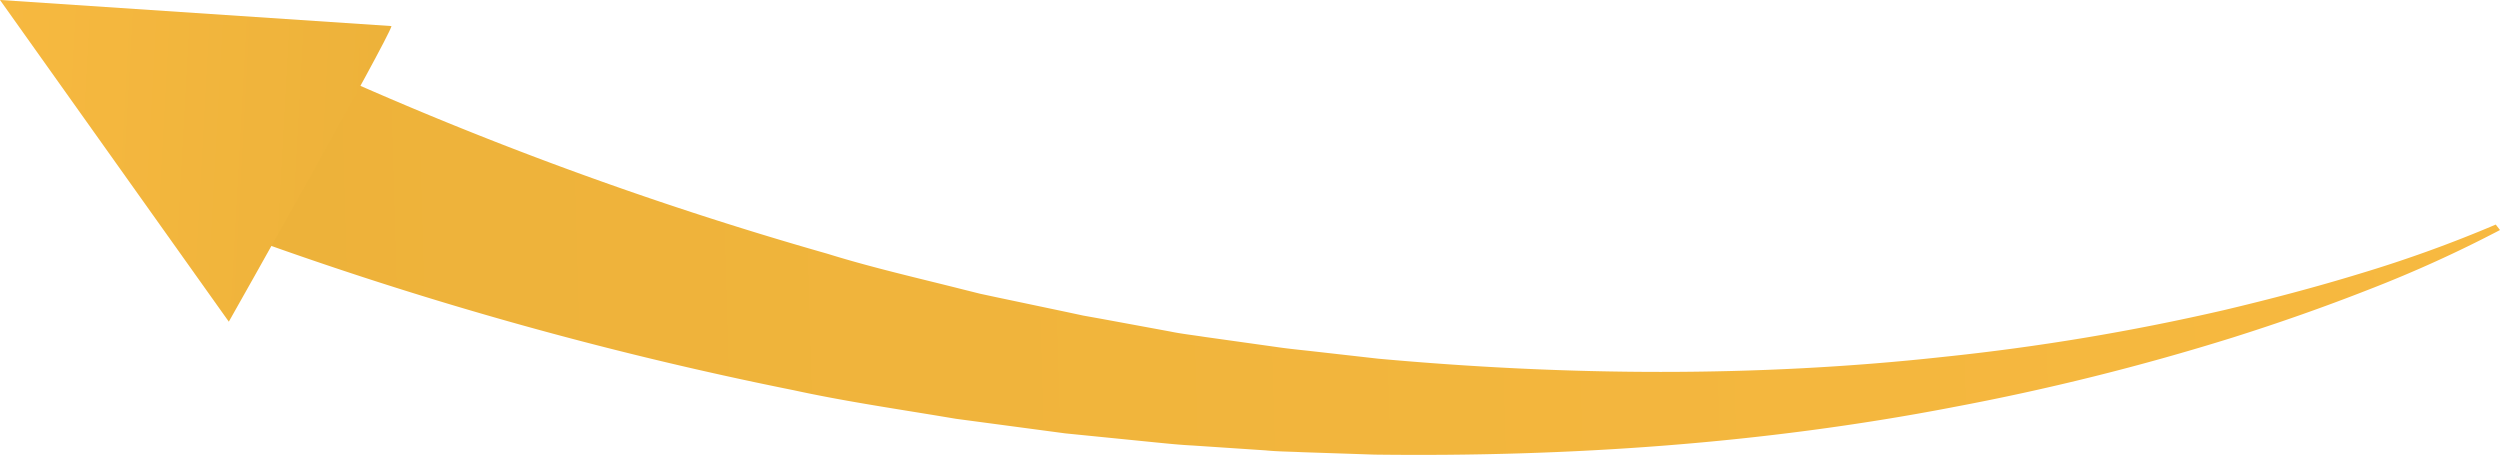 <?xml version="1.0" encoding="UTF-8"?> <svg xmlns="http://www.w3.org/2000/svg" xmlns:xlink="http://www.w3.org/1999/xlink" viewBox="0 0 411.9 74.95"> <defs> <style>.cls-1{fill:url(#Безымянный_градиент_2);}.cls-2{fill:url(#Безымянный_градиент_2-2);}</style> <linearGradient id="Безымянный_градиент_2" x1="789.27" y1="229.09" x2="1166.54" y2="183.24" gradientTransform="translate(1182.83 335.43) rotate(-174.71)" gradientUnits="userSpaceOnUse"> <stop offset="0" stop-color="#f7b940"></stop> <stop offset="1" stop-color="#edb23a"></stop> </linearGradient> <linearGradient id="Безымянный_градиент_2-2" x1="-242.62" y1="338.07" x2="-140.73" y2="325.69" gradientTransform="matrix(0.64, -0.04, -0.04, -0.68, 165.75, 247.11)" xlink:href="#Безымянный_градиент_2"></linearGradient> </defs> <g id="Слой_2" data-name="Слой 2"> <g id="Слой_1-2" data-name="Слой 1"> <g id="Слой_6" data-name="Слой 6"> <path class="cls-1" d="M411.2,37a215.69,215.69,0,0,1-22.1,8c-7.5,2.3-15.1,4.3-22.7,6.1a380.53,380.53,0,0,1-46.2,7.7c-31,3.4-62.2,3.1-93.1.3l-11.5-1.3c-1.9-.2-3.8-.4-5.8-.7l-5.7-.8-5.7-.8c-1.9-.3-3.8-.5-5.7-.9l-11.4-2.1-2.8-.5-2.8-.6L170,50.2,164.3,49l-2.8-.6-2.8-.7c-7.5-1.9-15-3.6-22.4-5.9a603.28,603.28,0,0,1-86.6-32L38,38.1a627.65,627.65,0,0,0,92.8,26.2c7.8,1.7,15.8,2.9,23.7,4.2l3,.5,3,.4,6,.8,6,.8,3,.4,3,.3,12,1.2c2,.2,4,.4,6,.5l6,.4,6,.4c2,.2,4,.2,6,.3l12,.4c32,.4,64-1.8,95.2-7.8a404.94,404.94,0,0,0,46.2-11.5c7.6-2.4,15-5,22.4-7.9a210,210,0,0,0,21.6-9.8Z"></path> <path class="cls-2" d="M64.5,4.3C64.1,6.3,37.7,53,37.7,53L0,0Z"></path> </g> </g> </g> </svg> 